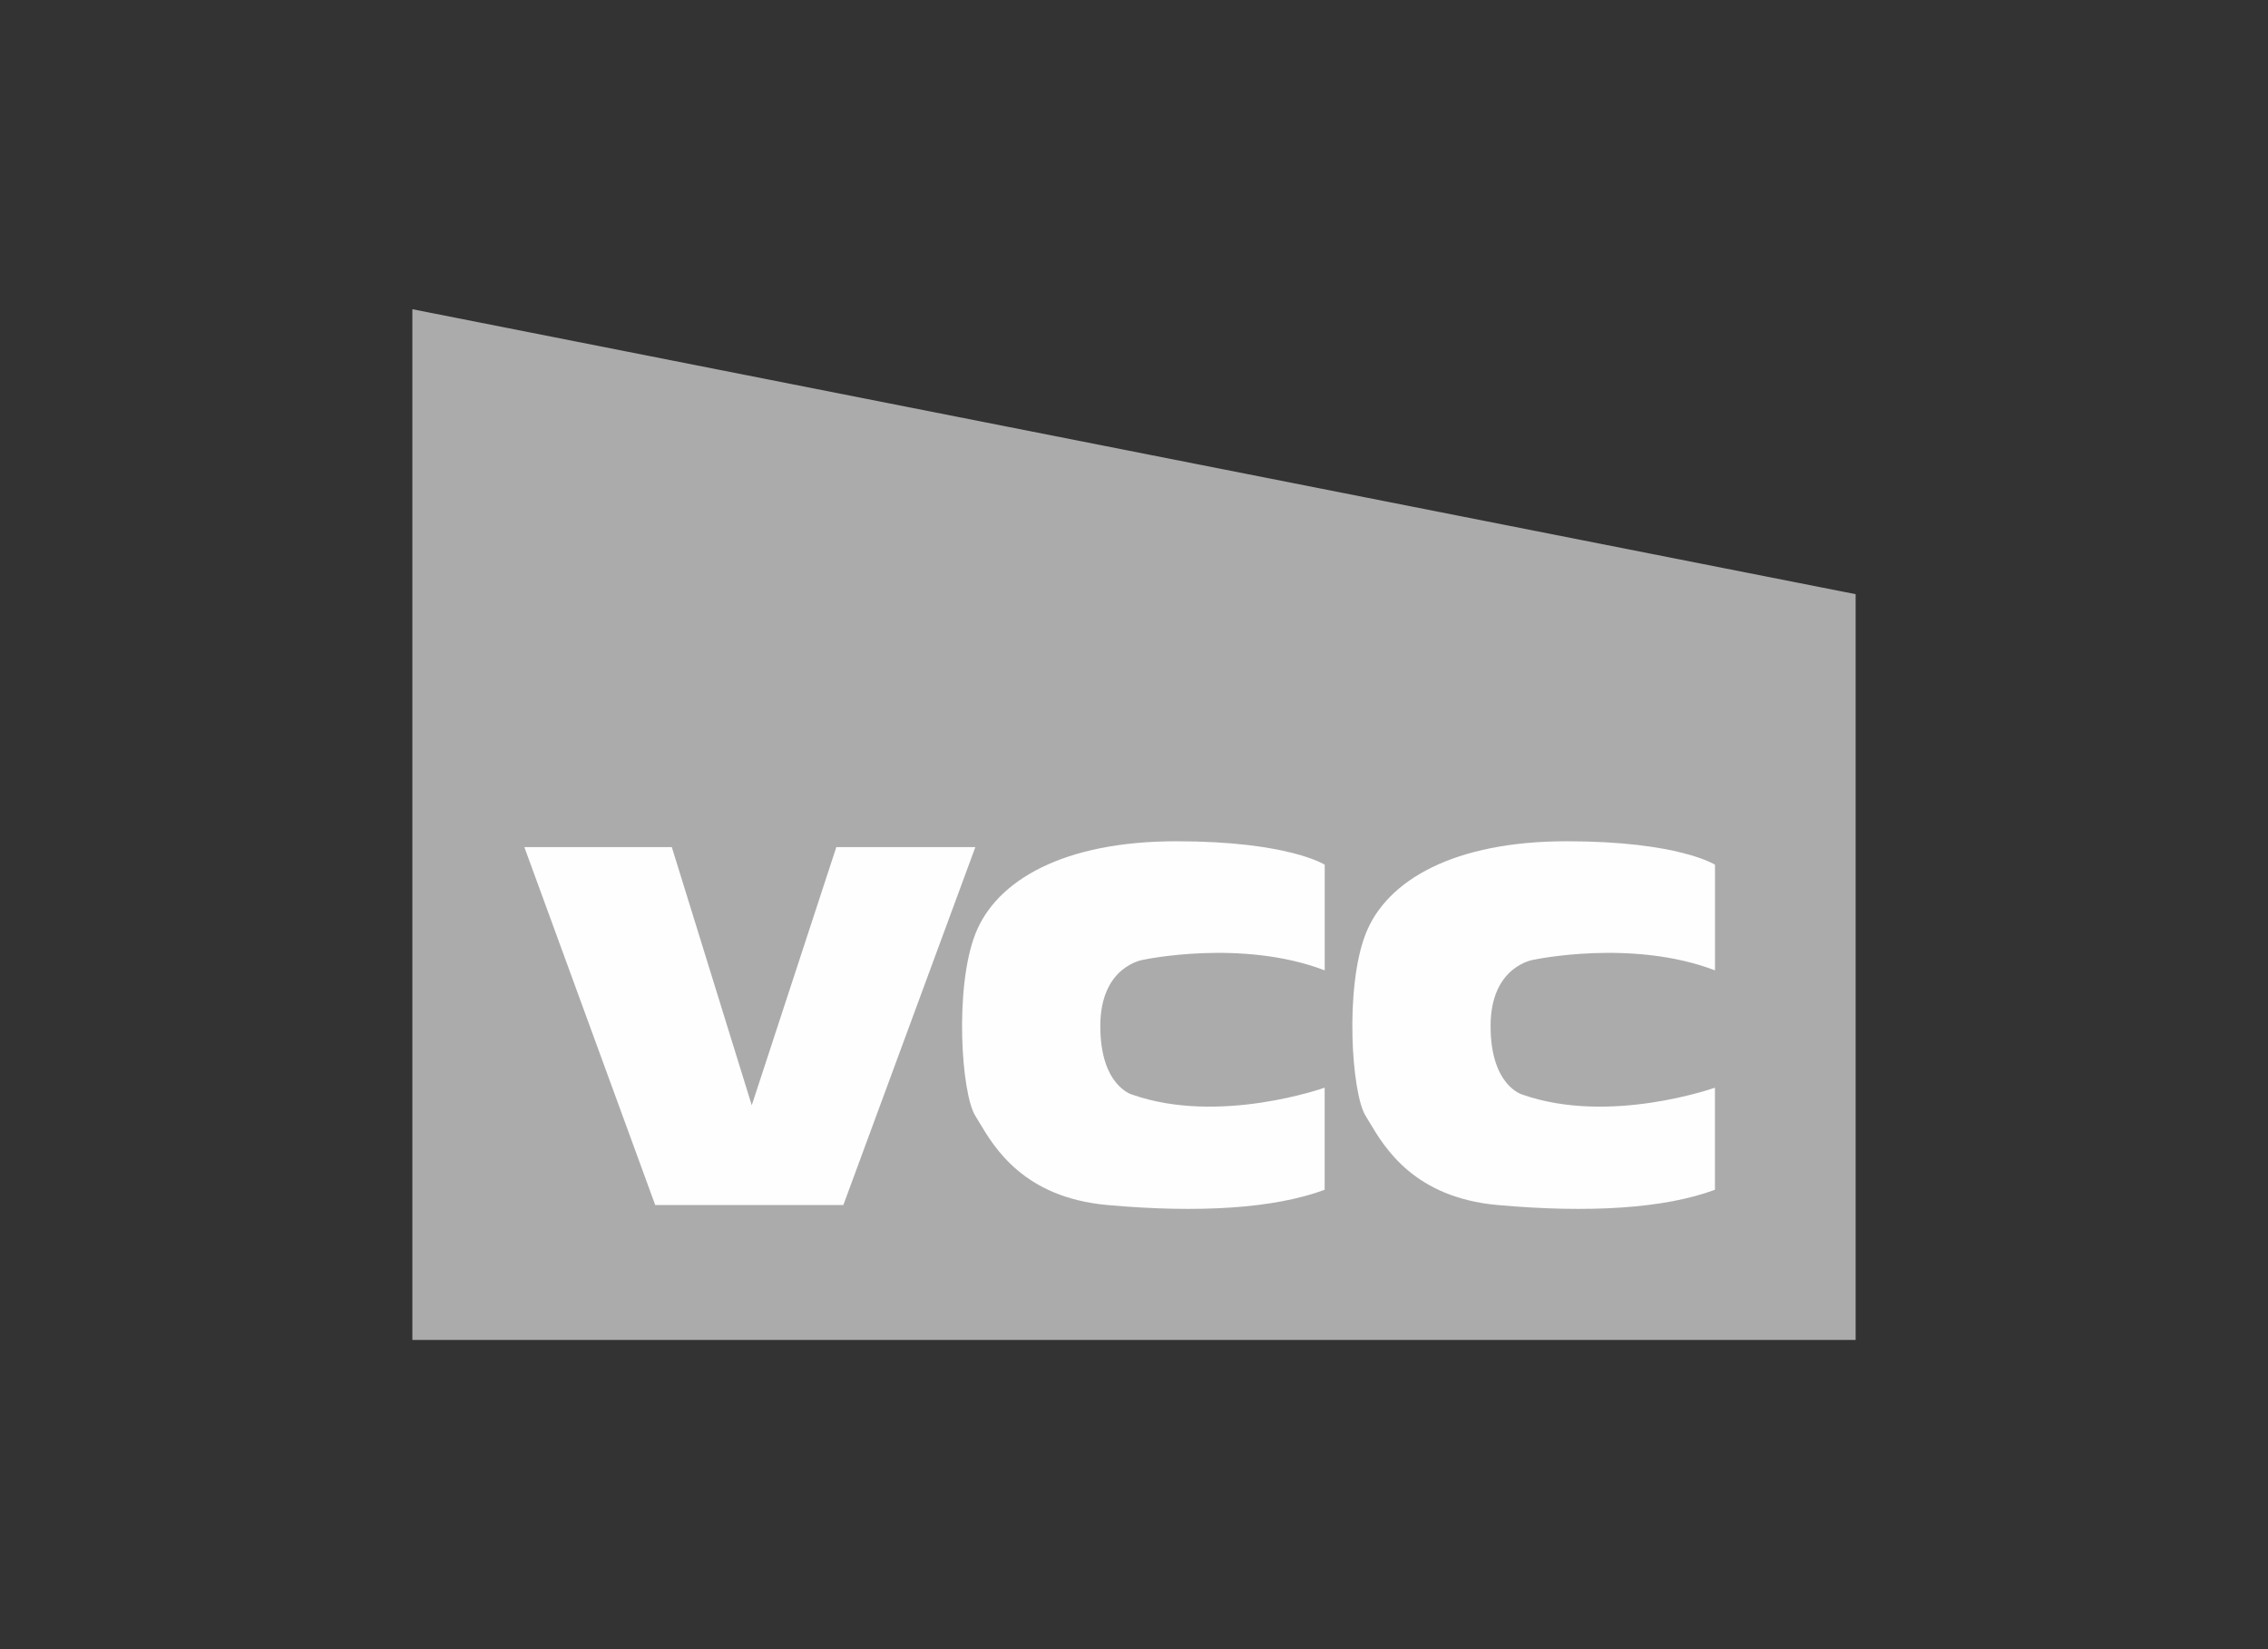 <svg width="110" height="80" viewBox="0 0 110 80" fill="none" xmlns="http://www.w3.org/2000/svg">
<rect x="0" y="0" width="110" height="80" fill="#333333" stroke="none"/>
<g clip-path="url(#clip0_12886_15773)">
<path d="M90 65.282H20V15L90 28.823V65.282Z" fill="#ABABAB"/>
<path fill-rule="evenodd" clip-rule="evenodd" d="M64.25 47.07V41.947C64.25 41.947 62.492 40.809 57.053 40.809C51.614 40.809 48.326 42.687 47.305 45.305C46.284 47.923 46.625 53.047 47.305 54.13C47.363 54.221 47.425 54.326 47.493 54.44C48.228 55.677 49.663 58.092 53.708 58.455C58.129 58.853 61.81 58.625 64.247 57.715V52.762C64.247 52.762 59.149 54.582 54.926 53.104C54.926 53.104 53.366 52.707 53.366 49.775C53.366 46.843 55.452 46.558 55.452 46.558C55.452 46.558 60.222 45.533 64.247 47.07H64.25ZM25.432 41.094H32.584L36.461 53.617L40.562 41.094H47.305L40.903 58.456H31.779L25.432 41.094ZM83.178 41.947V47.07H83.176C79.151 45.533 74.381 46.558 74.381 46.558C74.381 46.558 72.295 46.843 72.295 49.775C72.295 52.707 73.855 53.104 73.855 53.104C78.078 54.582 83.176 52.762 83.176 52.762V57.715C80.739 58.625 77.057 58.853 72.636 58.455C68.592 58.092 67.157 55.677 66.421 54.44C66.353 54.326 66.291 54.221 66.234 54.13C65.554 53.047 65.213 47.923 66.234 45.305C67.254 42.687 70.543 40.809 75.982 40.809C81.421 40.809 83.178 41.947 83.178 41.947Z" fill="#FEFEFE"/>
</g>
<defs>
<clipPath id="clip0_12886_15773">
<rect width="70" height="50" fill="white" transform="translate(20 15)"/>
</clipPath>
</defs>
</svg>
